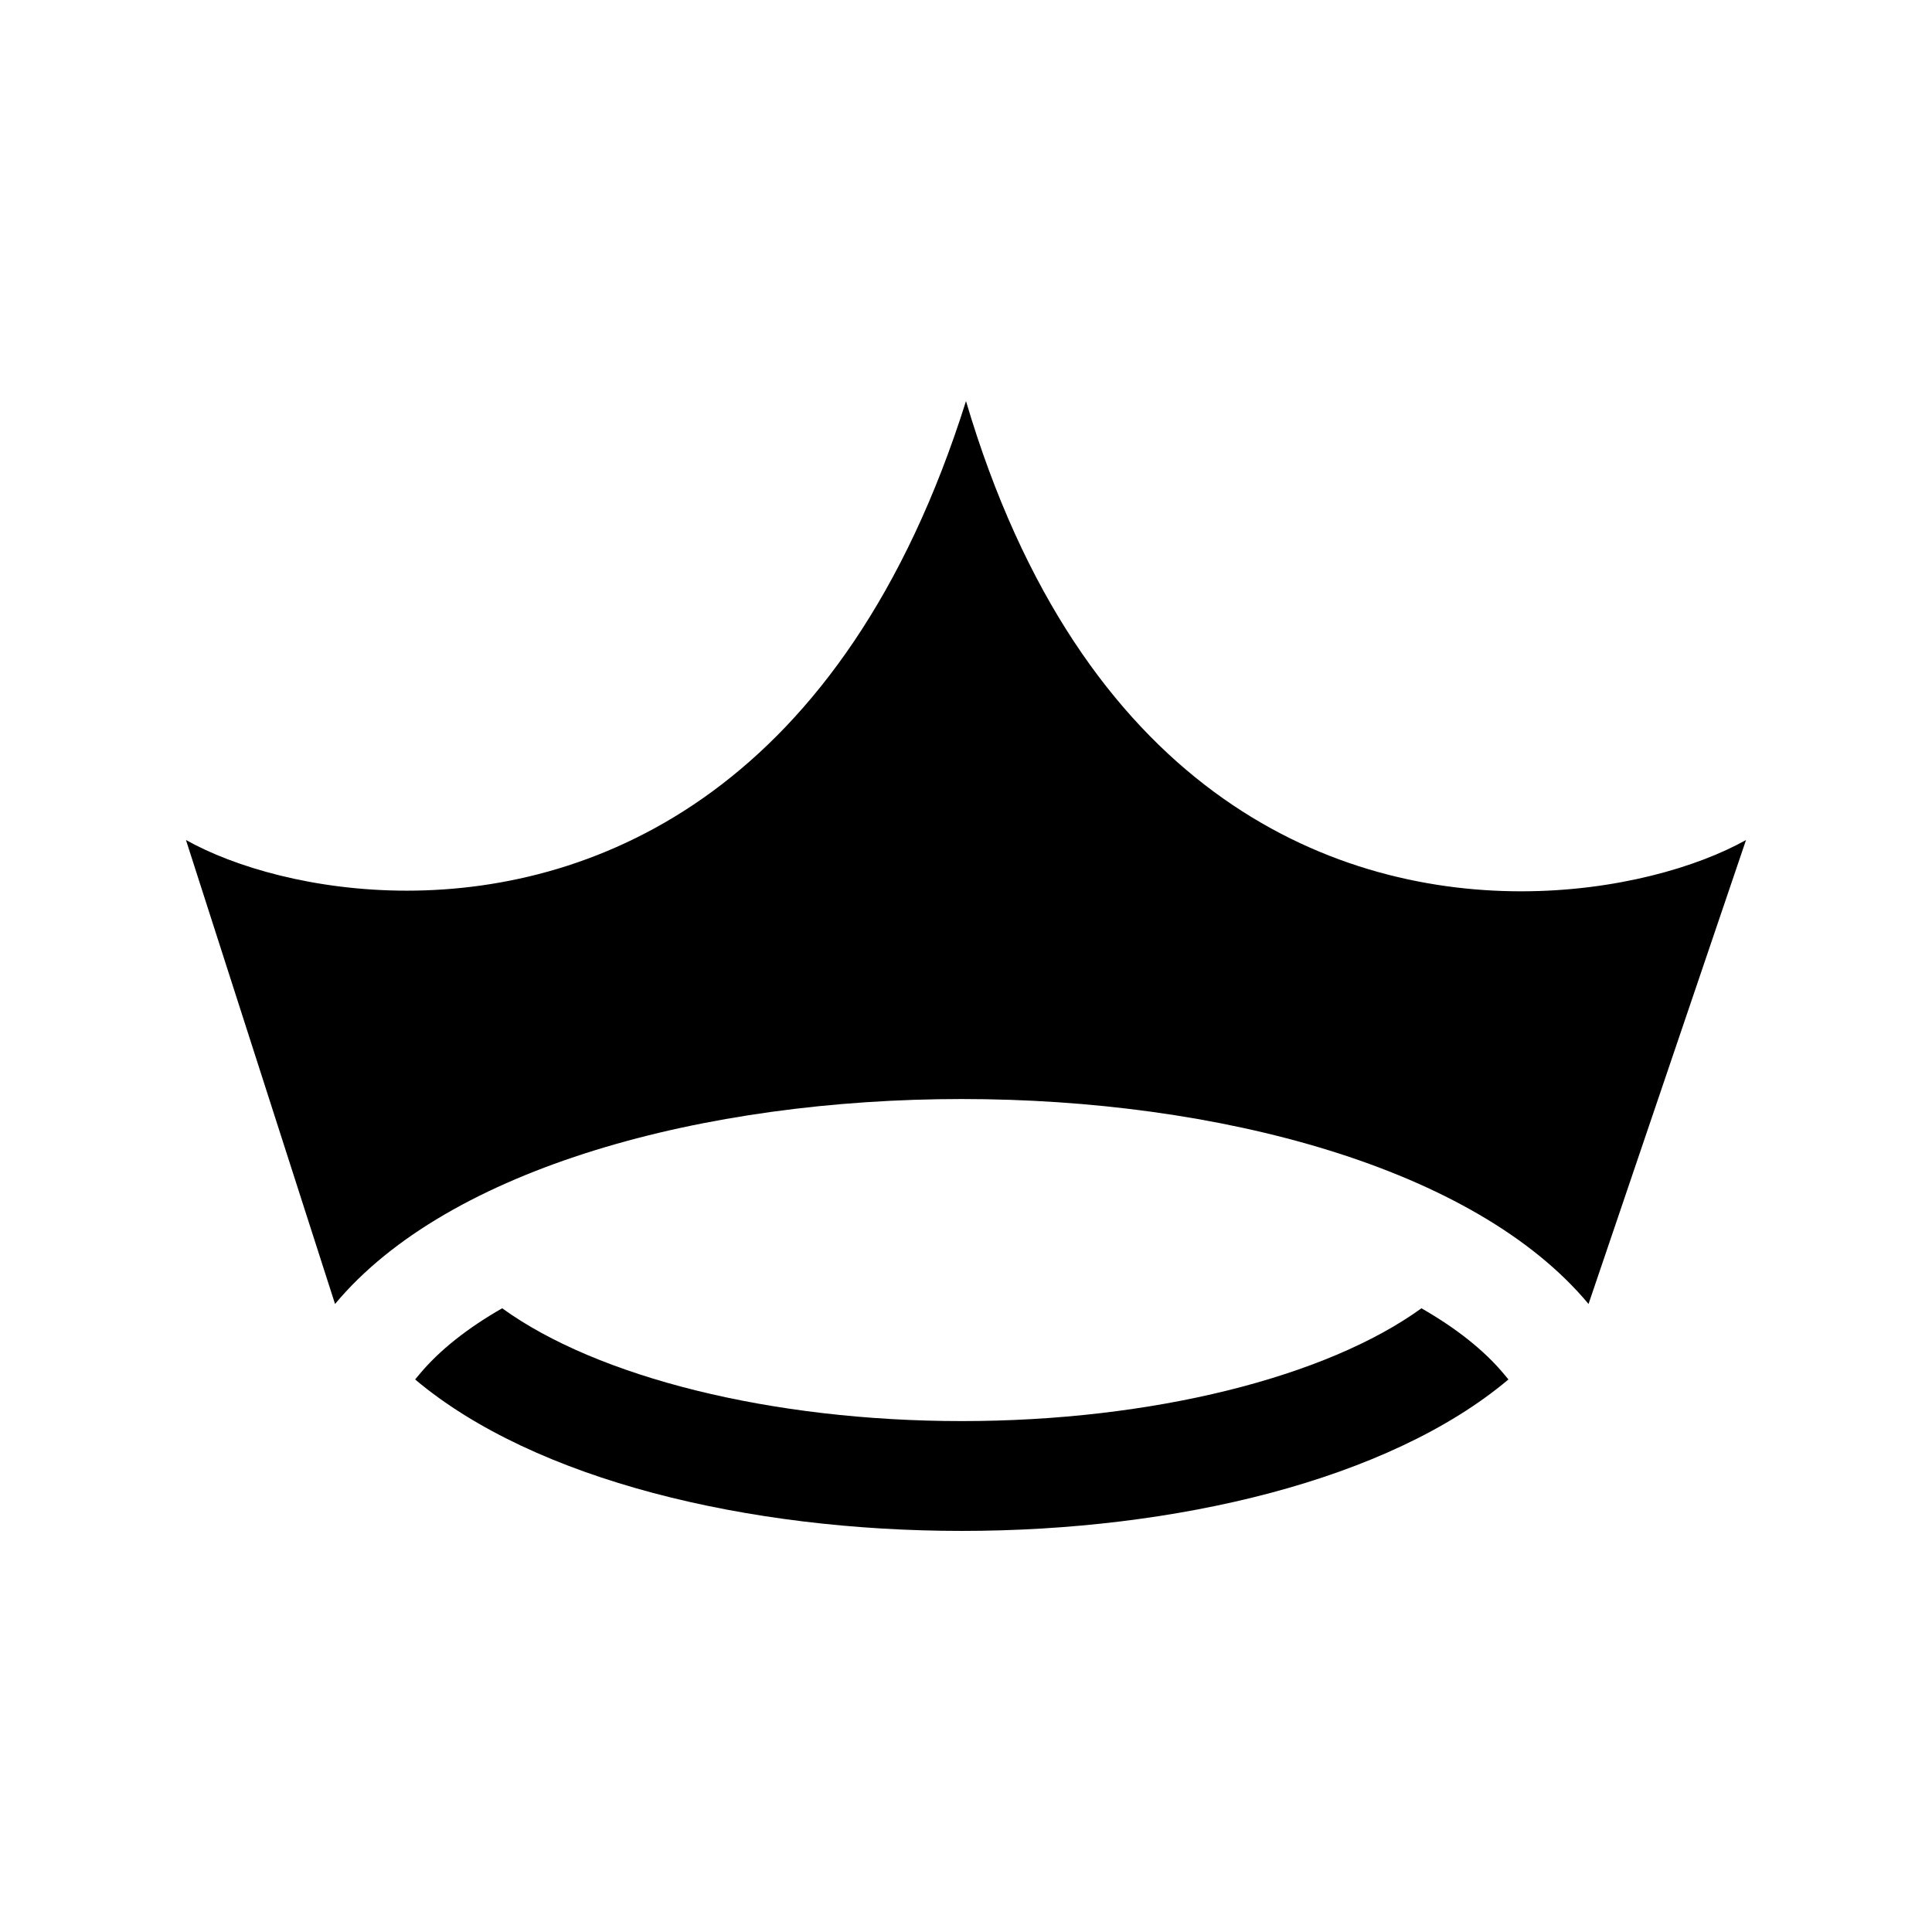 <svg xmlns="http://www.w3.org/2000/svg" viewBox="0 0 512 512"><path d="M420.978 345.57l41.739-122.963c-12.798 7.178-34.541 13.598-59.603 13.598-51.385 0-116.679-27.018-147.117-129.91-32.317 102.707-97.312 129.742-148.184 129.742-24.555 0-45.824-6.299-58.531-13.43L88.79 345.57c30.149-36.213 98.121-54.316 166.095-54.316s135.948 18.107 166.093 54.316zm-22.369 18.623c-5.313-6.383-12.768-12.25-21.913-17.482-25.203 18.244-71.348 29.891-121.816 29.891-50.469 0-96.596-11.65-121.799-29.896-9.149 5.236-16.607 11.105-21.922 17.488l-1.147 1.377c31.771 26.748 88.296 40.135 144.869 40.135 56.562 0 113.104-13.393 144.873-40.137l-1.145-1.376z"/></svg>